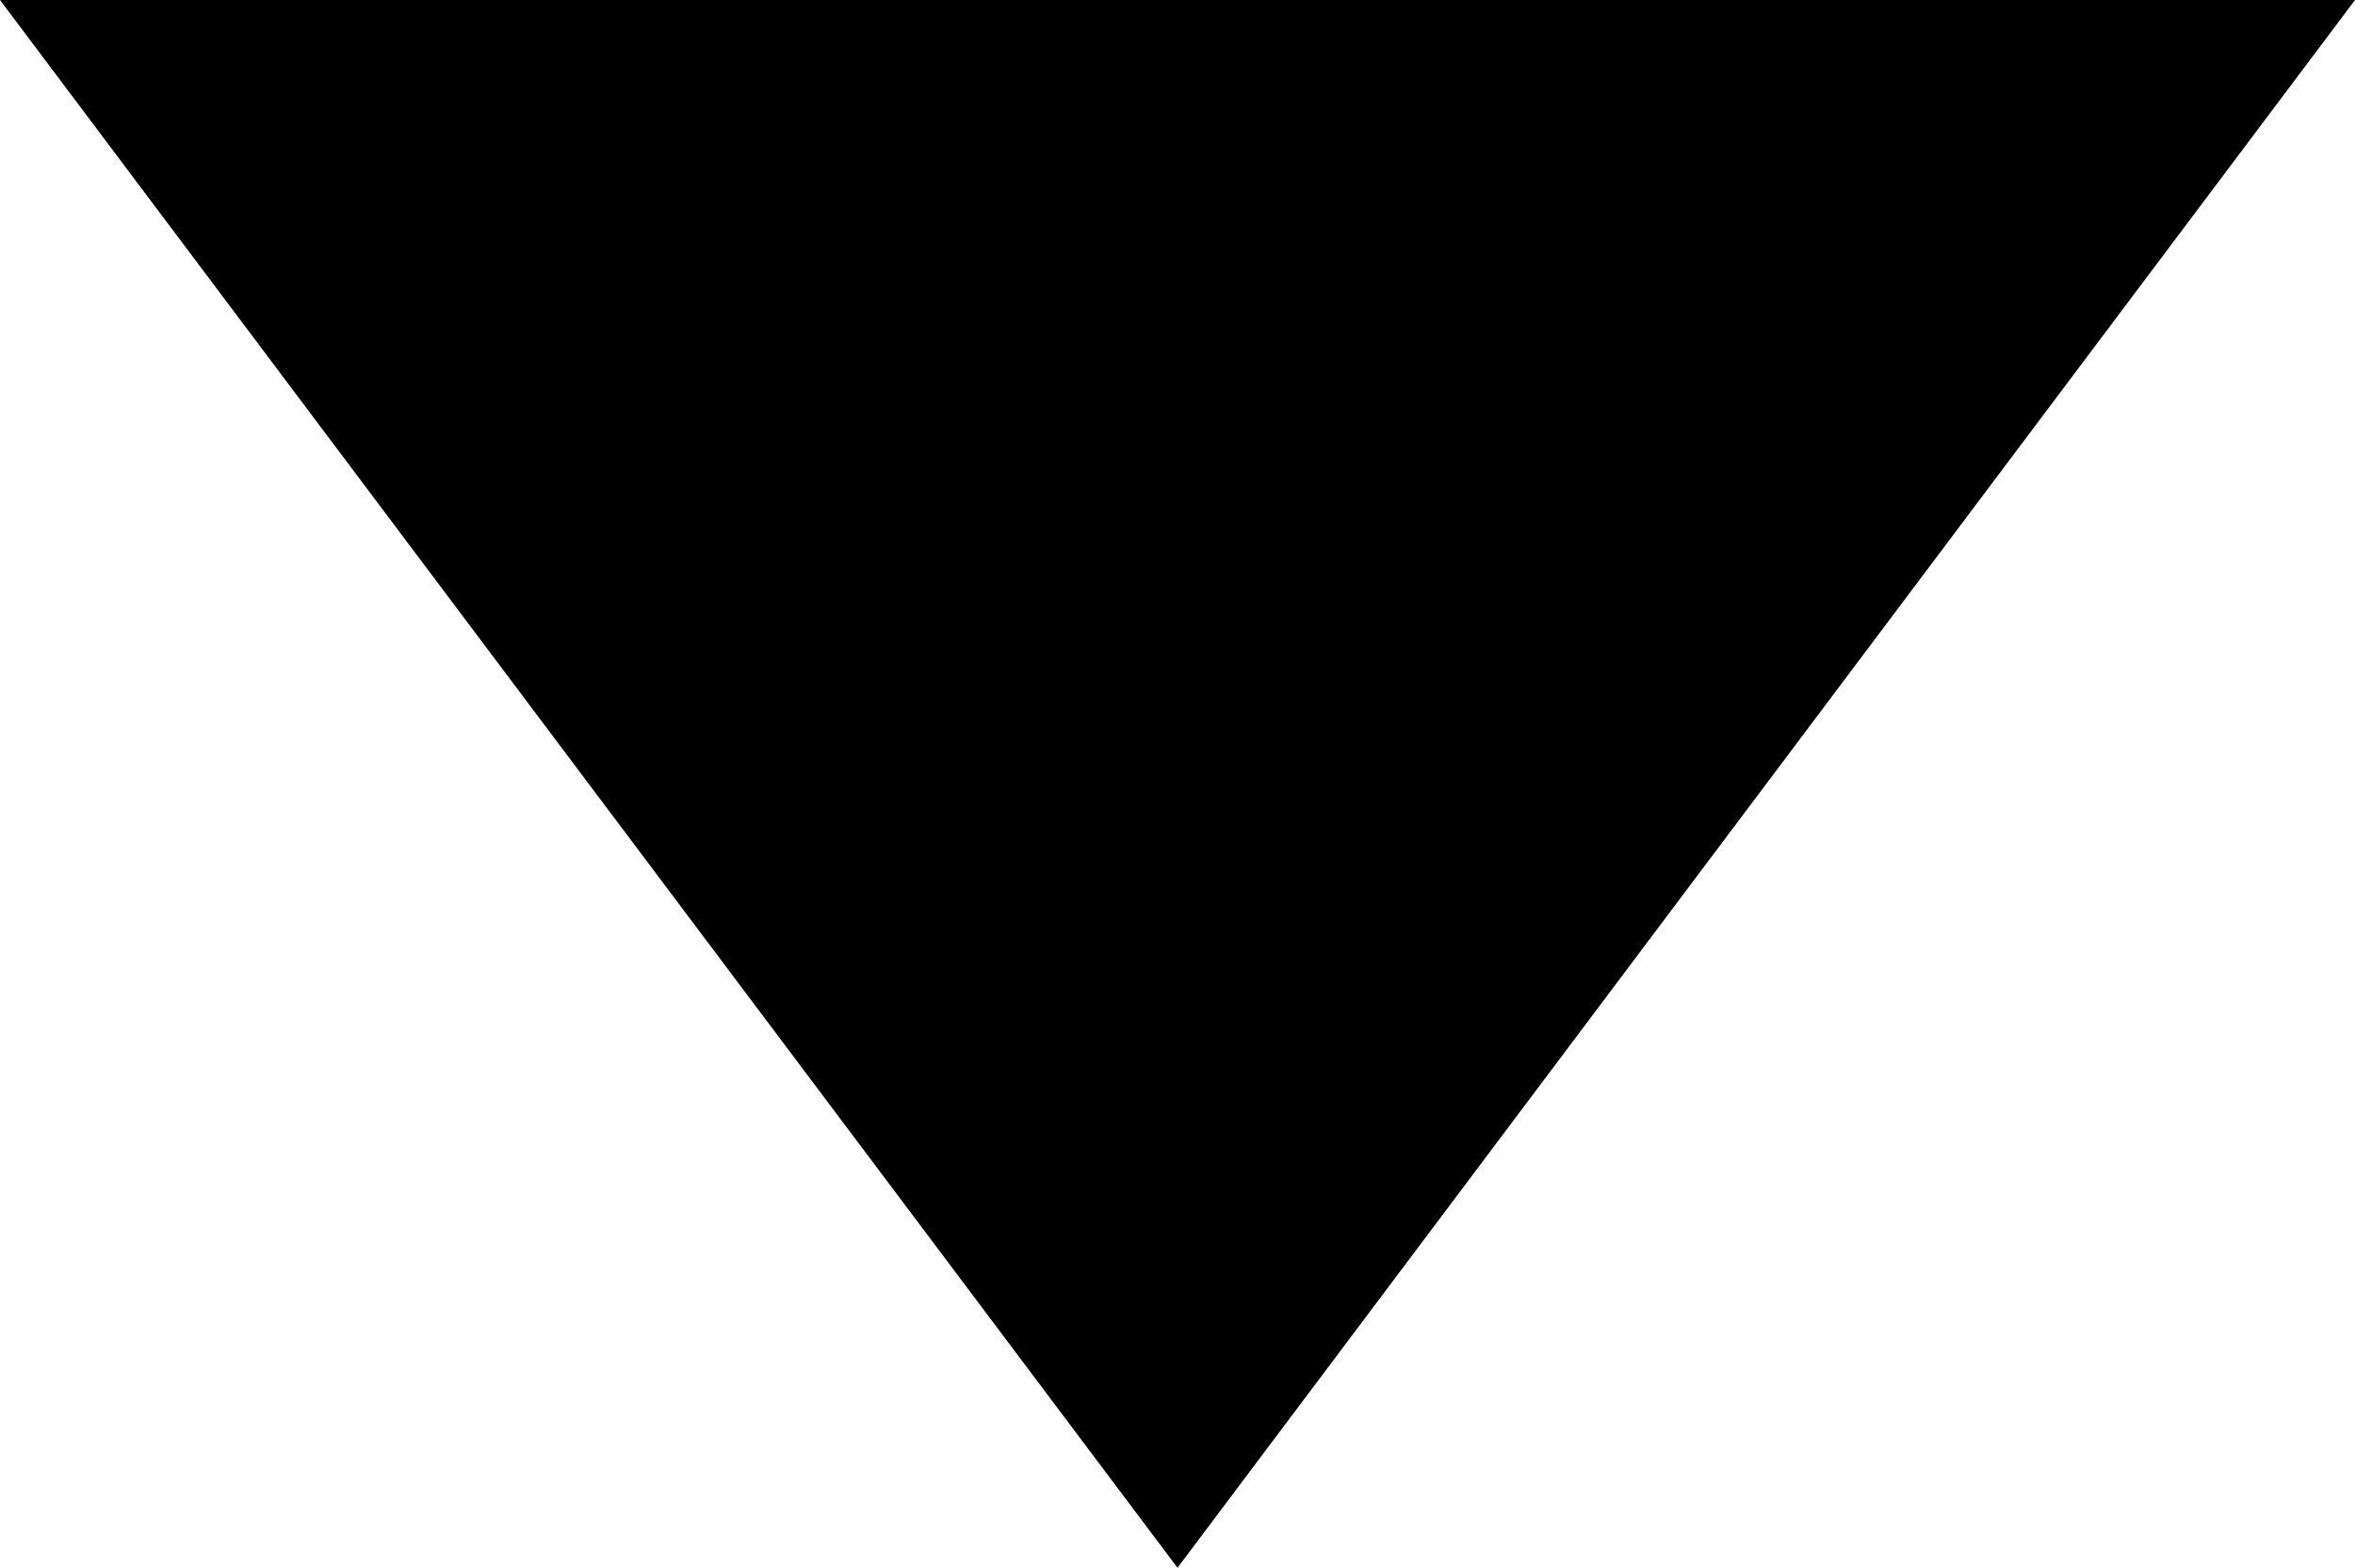 <svg xmlns="http://www.w3.org/2000/svg" width="15.002" height="9.99" viewBox="0 0 15.002 9.99"><defs><style>.a,.b{stroke:none;}</style></defs><g transform="translate(-1149.002 -713.004)"><path class="a" d="M 1156.503 722.161 L 1150.003 713.504 L 1163.003 713.504 L 1156.503 722.161 Z"/><path class="b" d="M 1151.004 714.004 L 1156.503 721.329 L 1162.003 714.004 L 1151.004 714.004 M 1149.002 713.004 L 1164.004 713.004 L 1156.503 722.994 L 1149.002 713.004 Z"/></g></svg>